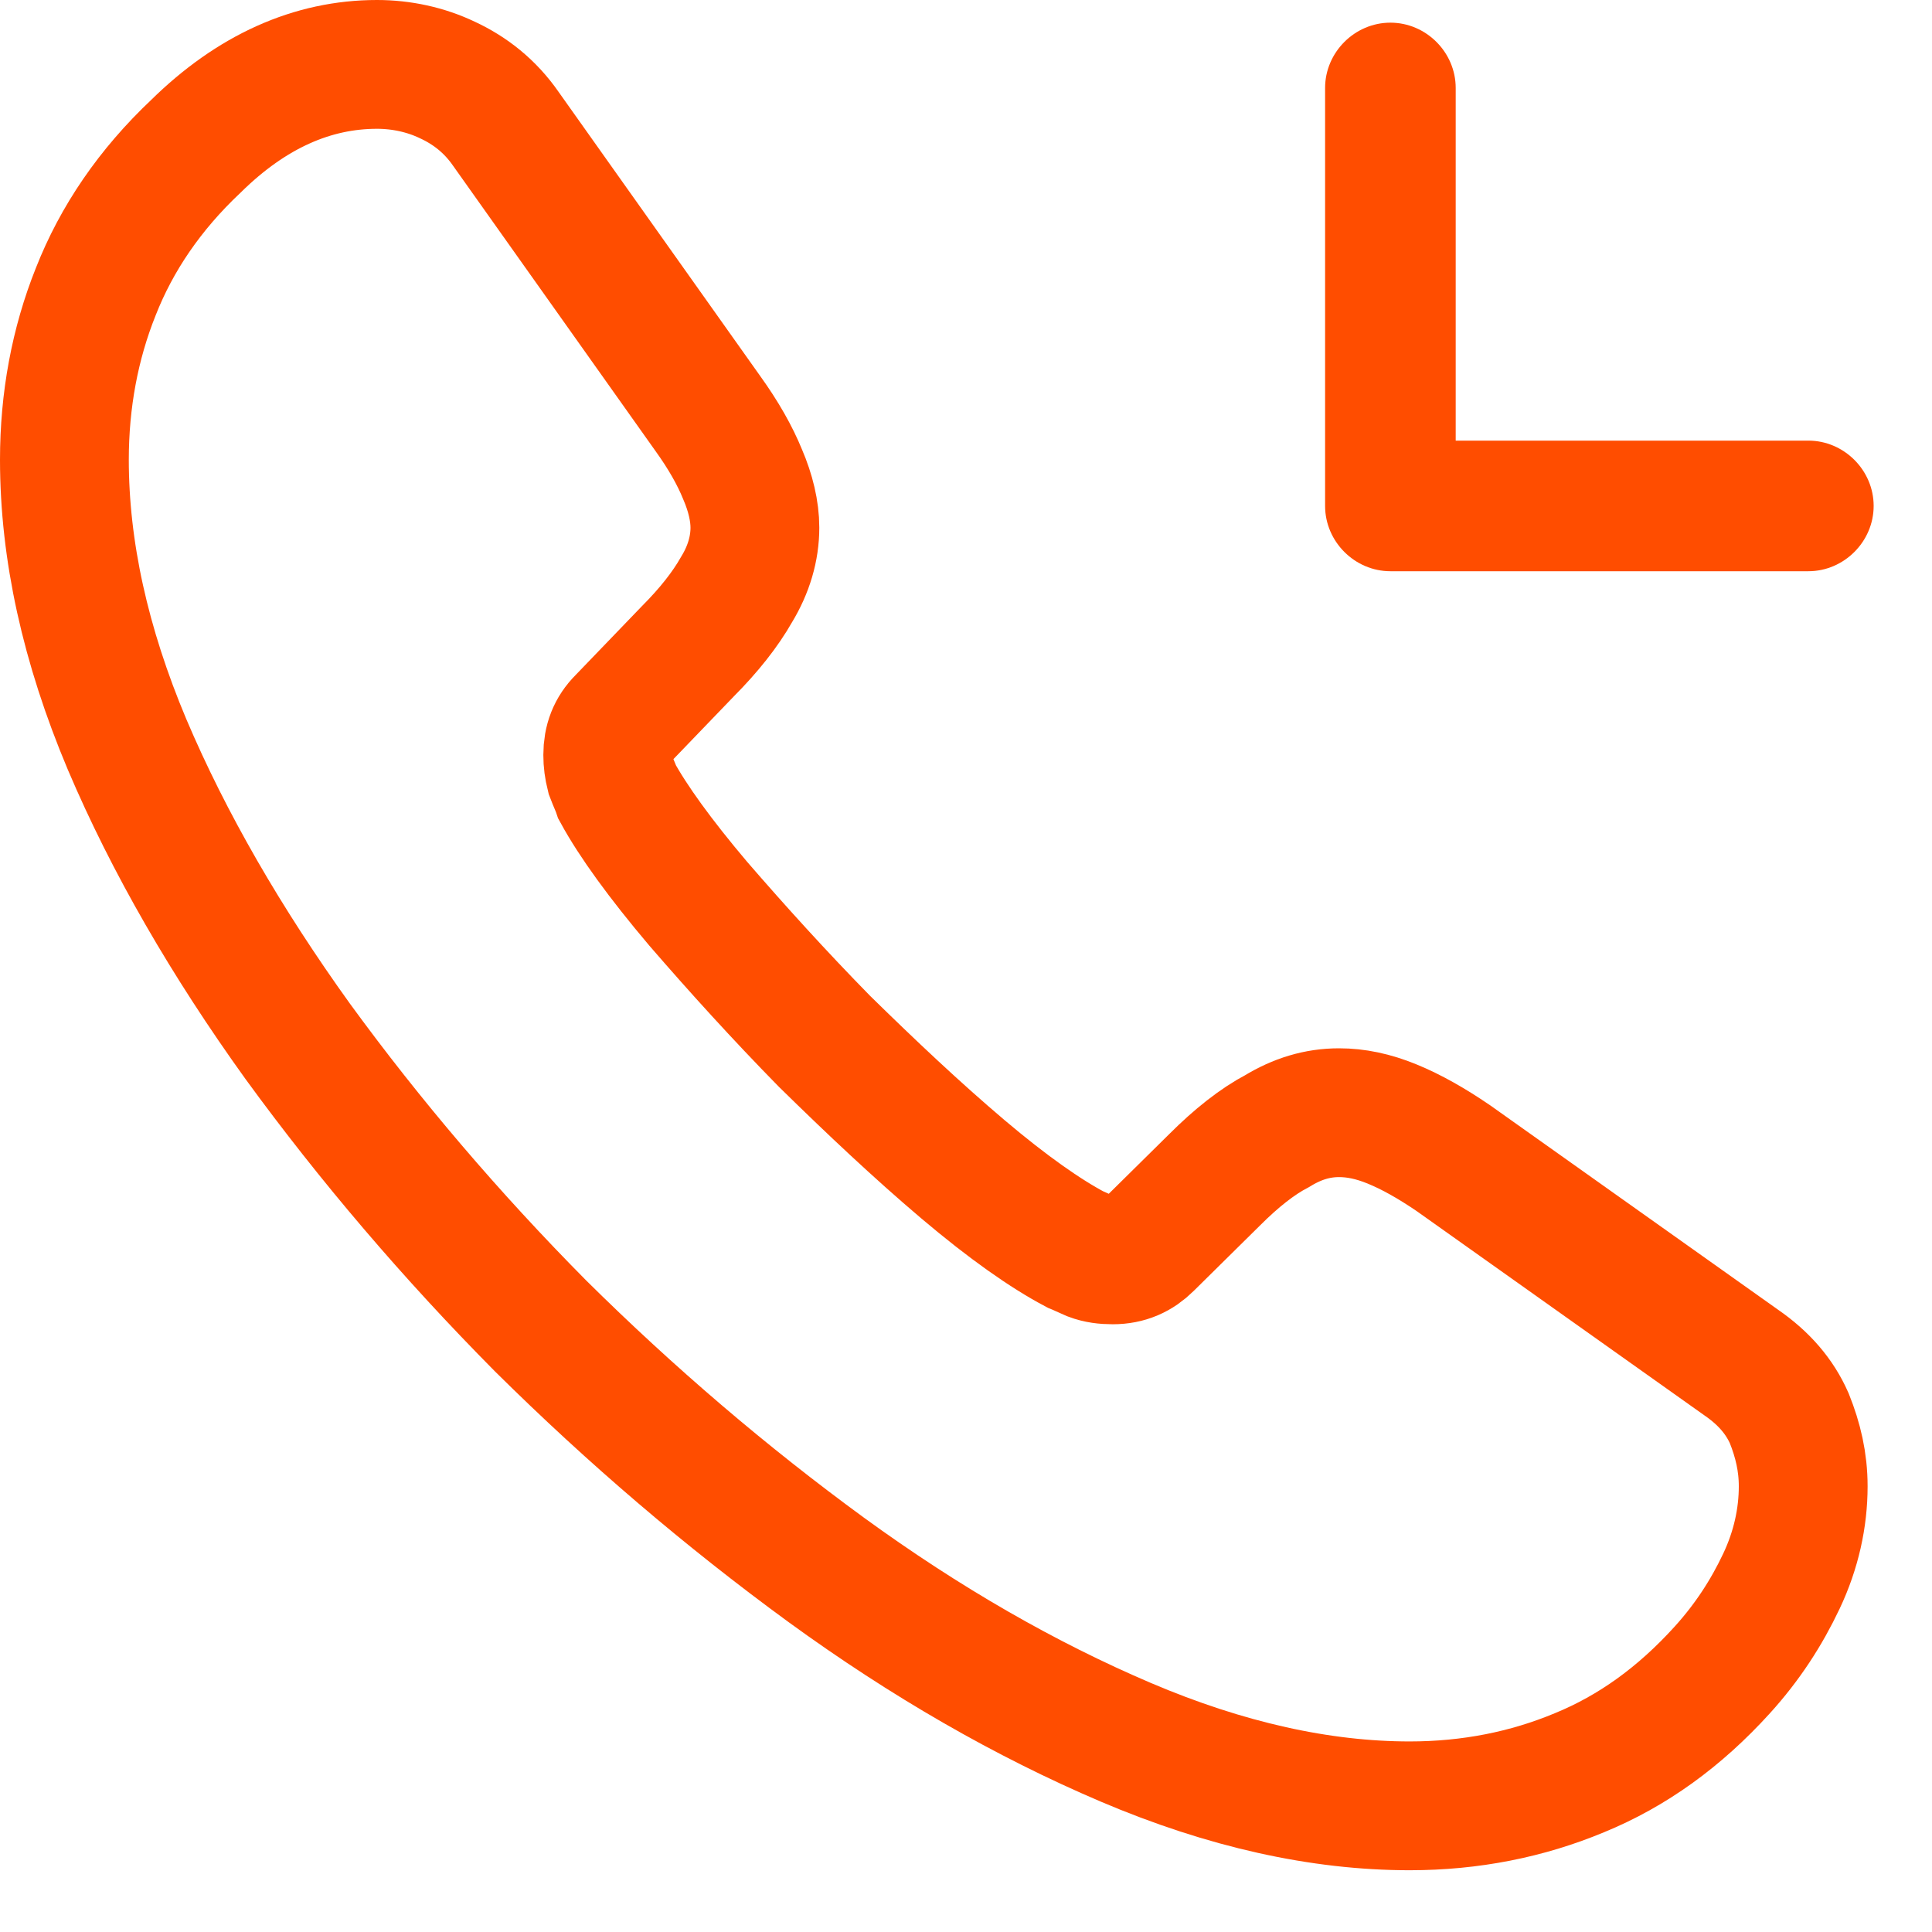 <?xml version="1.0" encoding="UTF-8"?> <svg xmlns="http://www.w3.org/2000/svg" width="30" height="30" viewBox="0 0 30 30" fill="none"><path d="M28.08 8.87H21.59C21.036 8.87 20.576 8.41 20.576 7.856V1.366C20.576 0.812 21.036 0.352 21.59 0.352C22.145 0.352 22.604 0.812 22.604 1.366V6.842H28.08C28.634 6.842 29.094 7.301 29.094 7.856C29.094 8.41 28.634 8.87 28.08 8.87Z" fill="#FF4D00"></path><path d="M28 23.079C28 23.565 27.892 24.066 27.662 24.552C27.432 25.039 27.135 25.499 26.743 25.931C26.08 26.662 25.35 27.189 24.525 27.527C23.714 27.865 22.835 28.041 21.889 28.041C20.51 28.041 19.036 27.716 17.481 27.054C15.926 26.391 14.372 25.499 12.83 24.377C11.275 23.241 9.802 21.983 8.396 20.591C7.003 19.185 5.746 17.711 4.623 16.17C3.515 14.629 2.622 13.087 1.973 11.559C1.324 10.018 1 8.544 1 7.138C1 6.219 1.162 5.34 1.487 4.529C1.811 3.704 2.325 2.947 3.042 2.271C3.907 1.419 4.853 1 5.854 1C6.232 1 6.611 1.081 6.949 1.243C7.3 1.406 7.611 1.649 7.855 2.001L10.992 6.422C11.235 6.76 11.411 7.071 11.532 7.368C11.654 7.652 11.722 7.936 11.722 8.193C11.722 8.517 11.627 8.842 11.438 9.153C11.262 9.464 11.005 9.788 10.681 10.113L9.653 11.181C9.504 11.329 9.437 11.505 9.437 11.722C9.437 11.83 9.45 11.924 9.477 12.033C9.518 12.141 9.558 12.222 9.585 12.303C9.829 12.749 10.248 13.331 10.843 14.034C11.451 14.737 12.1 15.453 12.803 16.17C13.533 16.886 14.236 17.549 14.953 18.157C15.656 18.752 16.237 19.158 16.697 19.401C16.765 19.428 16.846 19.469 16.94 19.509C17.049 19.55 17.157 19.563 17.278 19.563C17.508 19.563 17.684 19.482 17.833 19.334L18.86 18.32C19.198 17.982 19.523 17.725 19.834 17.562C20.145 17.373 20.456 17.278 20.794 17.278C21.051 17.278 21.321 17.332 21.618 17.454C21.916 17.576 22.227 17.752 22.565 17.982L27.04 21.159C27.392 21.402 27.635 21.686 27.784 22.024C27.919 22.362 28 22.7 28 23.079Z" stroke="#FF4D00" stroke-width="2" stroke-miterlimit="10"></path></svg> 